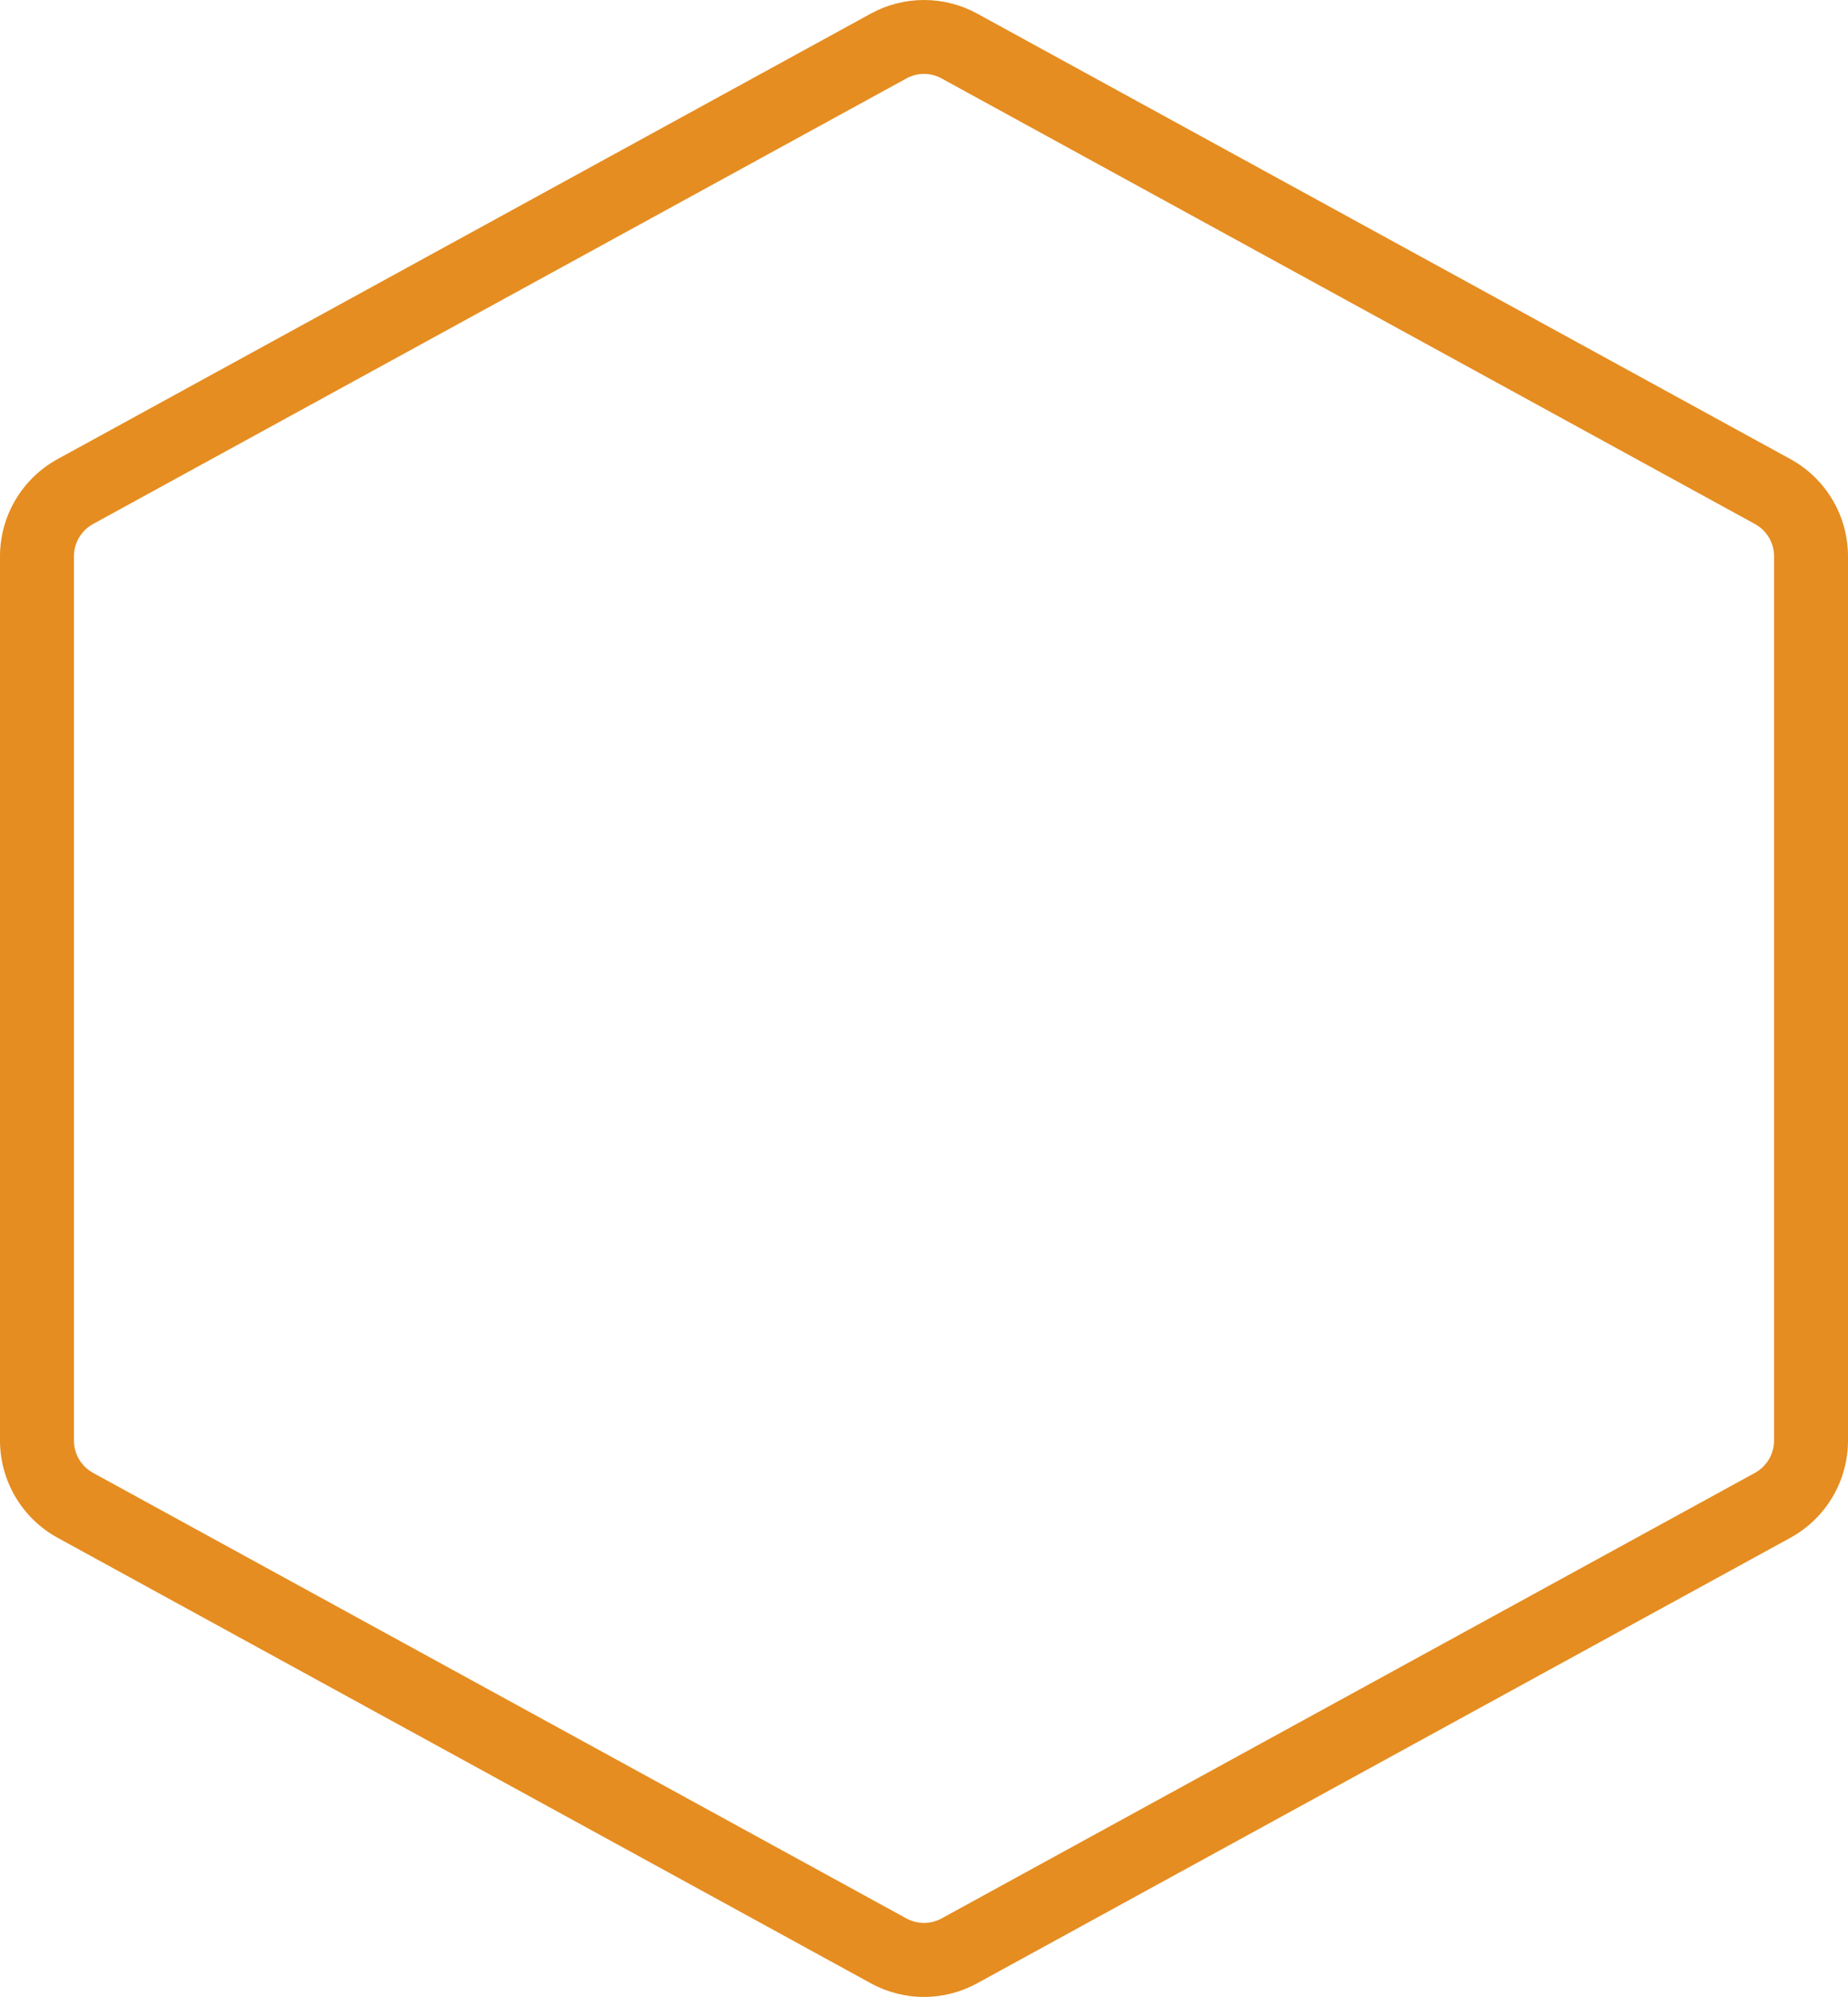 <?xml version="1.0" encoding="UTF-8"?>
<svg xmlns="http://www.w3.org/2000/svg" width="200" height="216" viewBox="0 0 200 216" fill="none">
  <path d="M193.76 49.653L105.76 1.473C103.994 0.506 102.013 0 100 0C97.987 0 96.006 0.506 94.24 1.473L6.24 49.653C4.352 50.686 2.777 52.207 1.679 54.058C0.581 55.909 0.001 58.021 0 60.173V155.813C0.001 157.965 0.581 160.077 1.679 161.927C2.777 163.778 4.352 165.3 6.24 166.333L94.24 214.513C96.005 215.484 97.986 215.993 100 215.993C102.014 215.993 103.995 215.484 105.76 214.513L193.76 166.333C195.648 165.3 197.223 163.778 198.321 161.927C199.419 160.077 199.999 157.965 200 155.813V60.173C199.999 58.021 199.419 55.909 198.321 54.058C197.223 52.207 195.648 50.686 193.76 49.653ZM192 155.813C191.998 156.529 191.804 157.232 191.439 157.847C191.073 158.463 190.548 158.969 189.92 159.313L101.92 207.493C101.331 207.815 100.671 207.984 100 207.984C99.329 207.984 98.669 207.815 98.08 207.493L10.08 159.313C9.452 158.969 8.927 158.463 8.561 157.847C8.195 157.232 8.002 156.529 8 155.813V60.173C8.002 59.457 8.195 58.754 8.561 58.138C8.927 57.523 9.452 57.017 10.08 56.673L98.08 8.493C98.667 8.165 99.328 7.993 100 7.993C100.672 7.993 101.333 8.165 101.92 8.493L189.92 56.673C190.548 57.017 191.073 57.523 191.439 58.138C191.804 58.754 191.998 59.457 192 60.173V155.813Z" fill="#E58D21"></path>
</svg>

